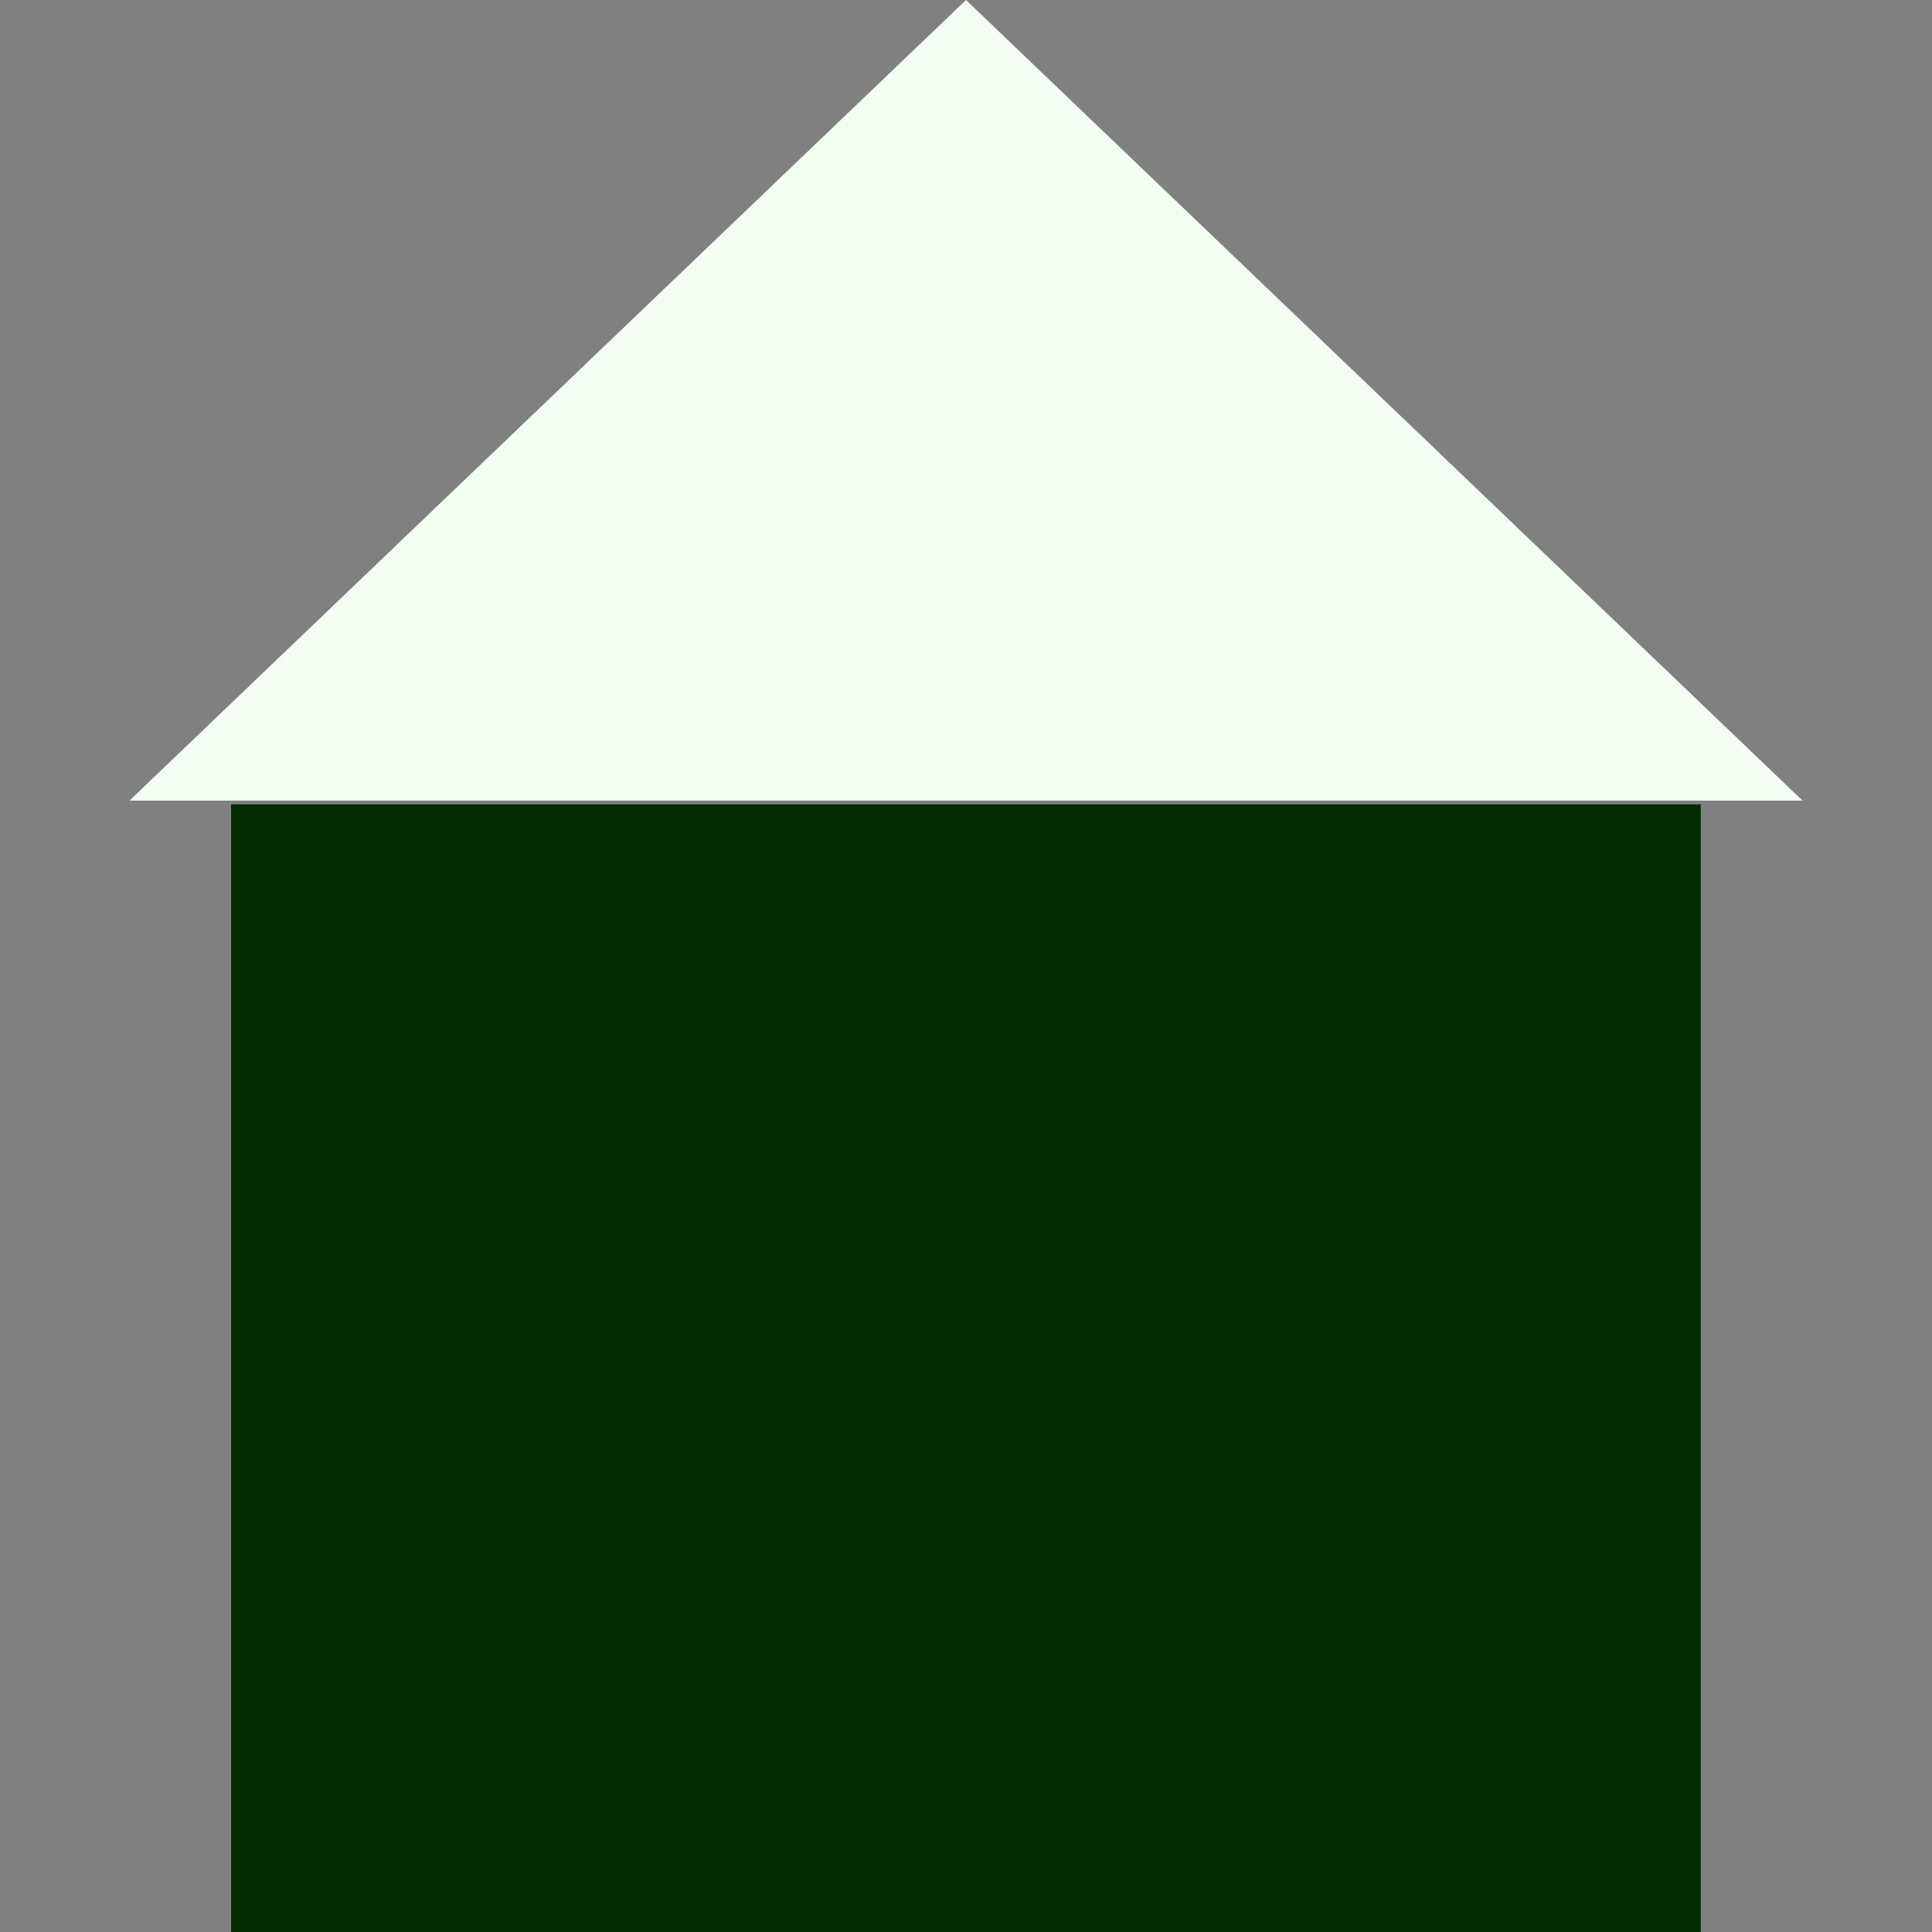 <svg width="32" height="32" viewBox="0 0 32 32" fill="none" xmlns="http://www.w3.org/2000/svg">
<rect x="0" y="0" width="32" height="32" fill="#808080" stroke="none"/>
<path d="M16 0L29.856 13.261H2.144L16 0Z" fill="#F2FFF2"/>
<rect x="3.828" y="13.323" width="24.342" height="18.677" fill="#022B00"/>
</svg>
